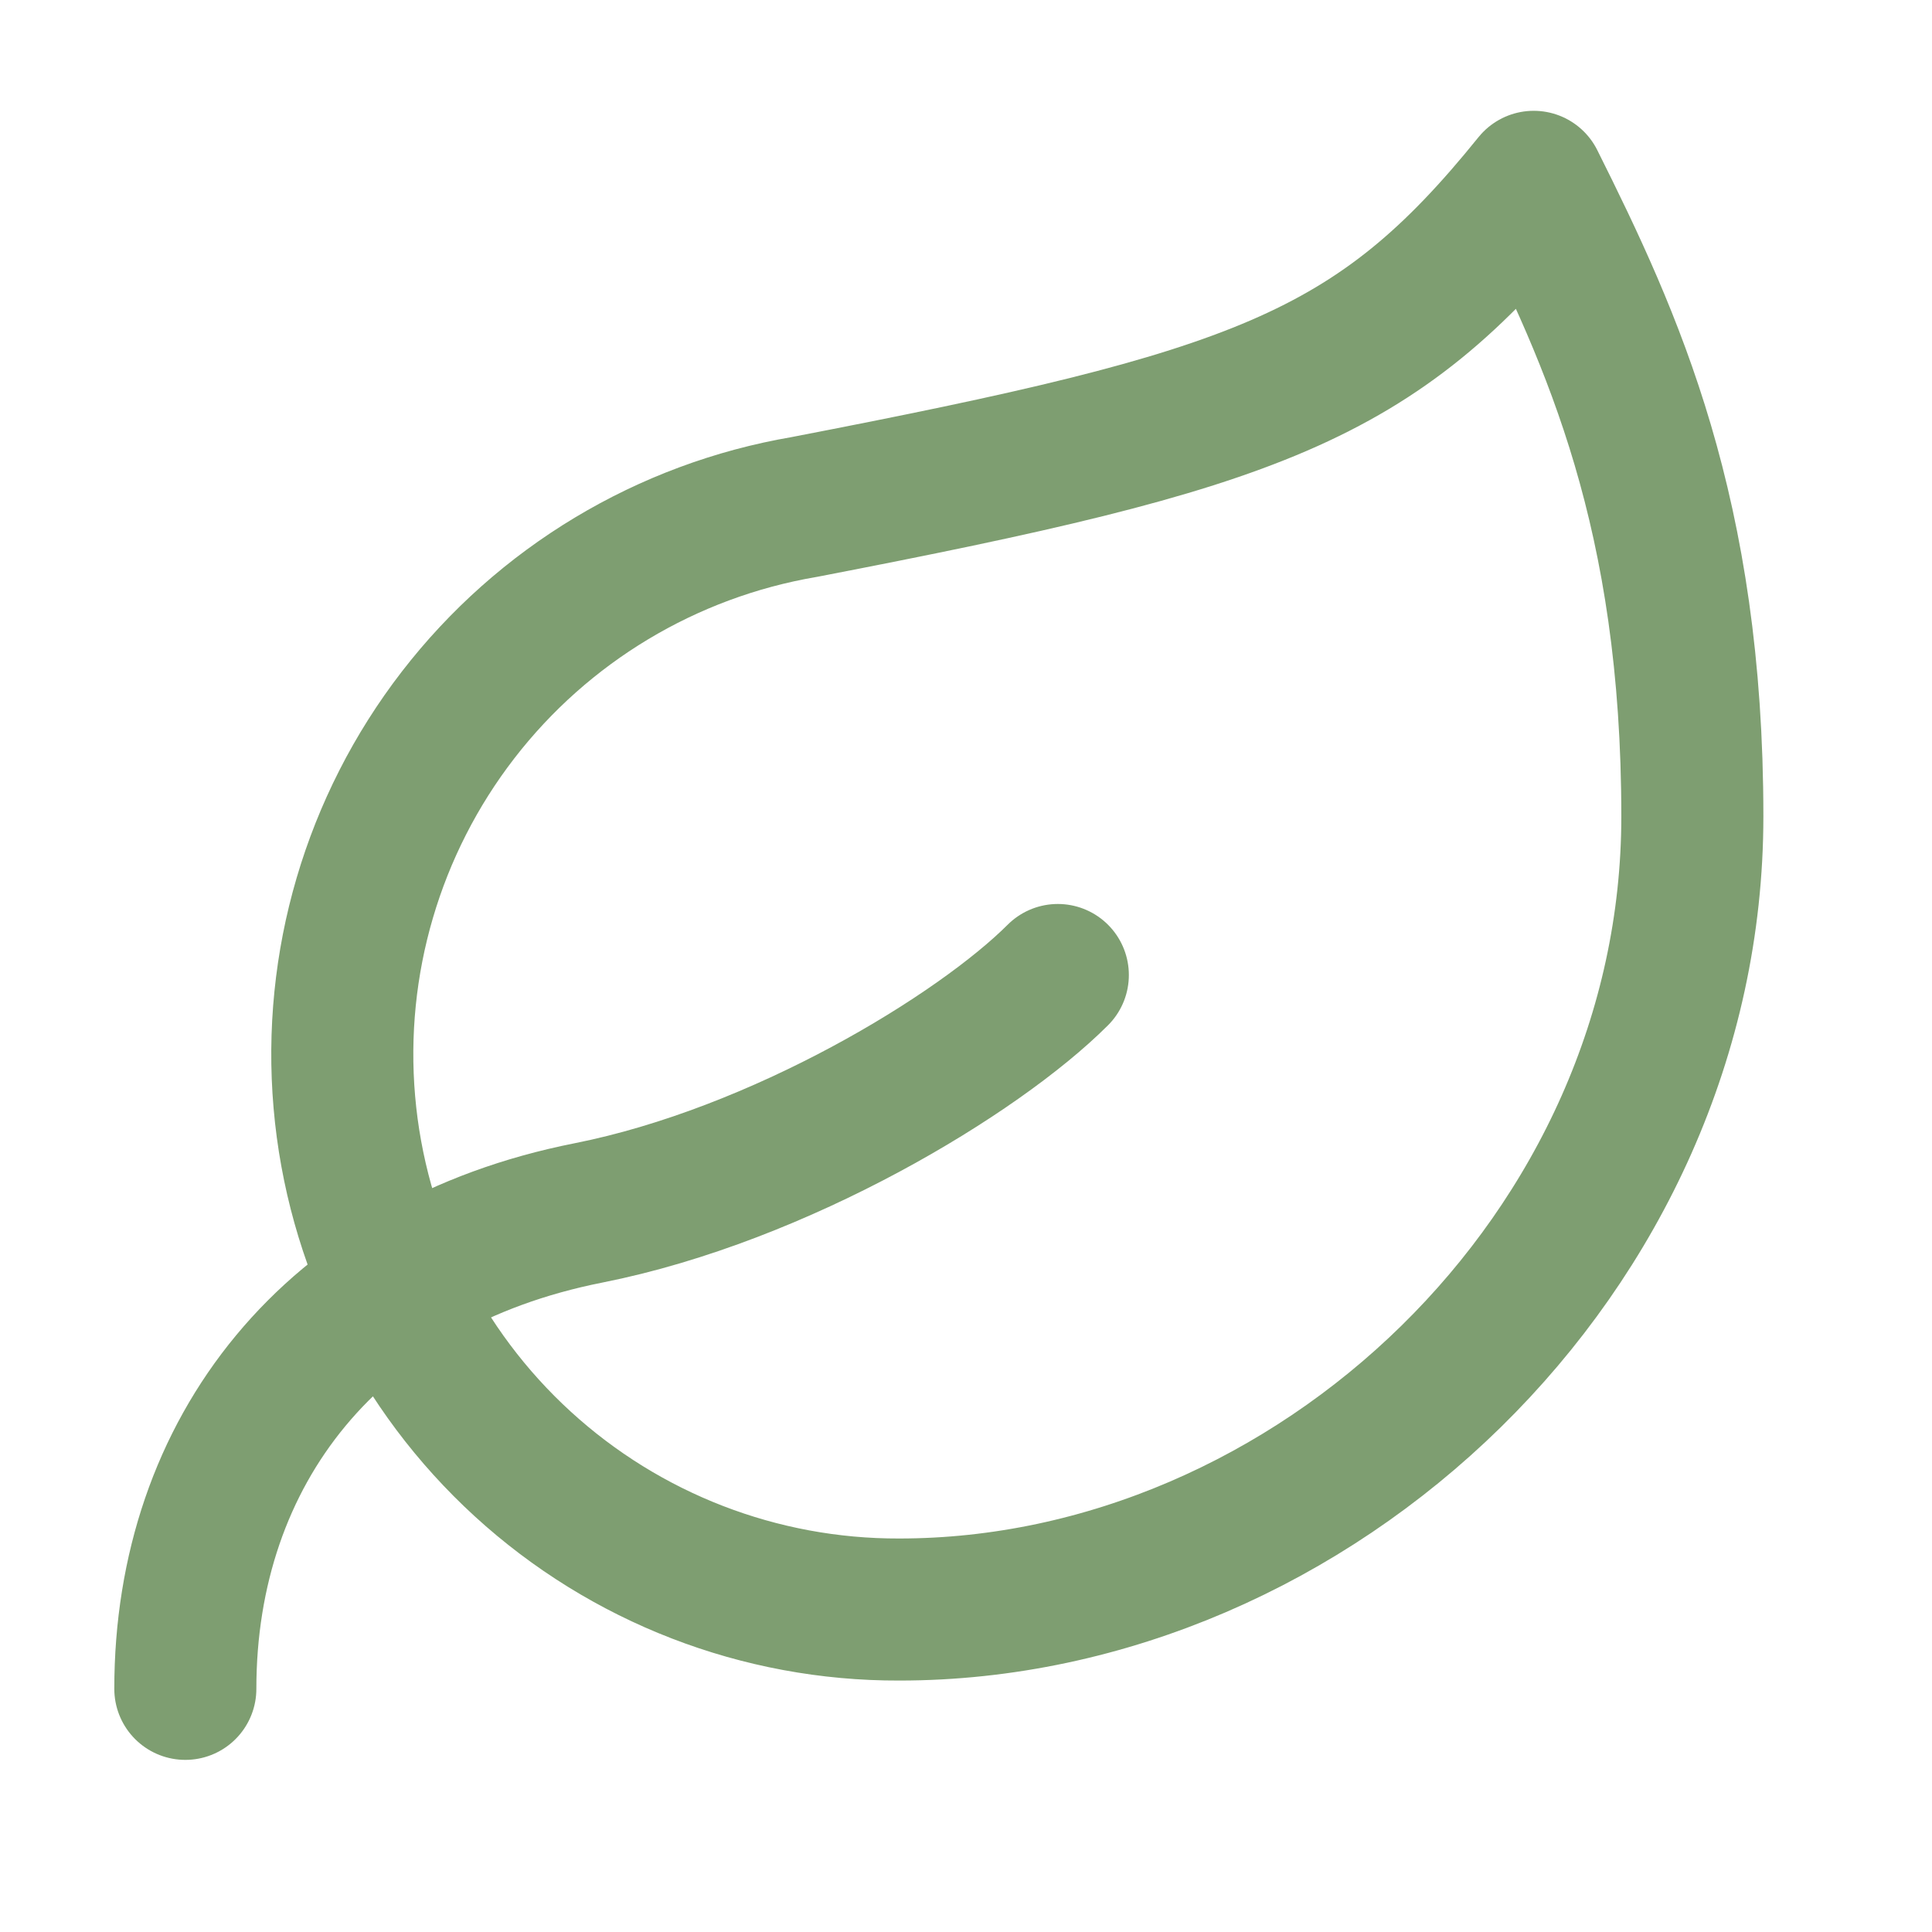 <svg xmlns="http://www.w3.org/2000/svg" fill="none" viewBox="0 0 68 68" height="68" width="68">
<path stroke-linejoin="round" stroke-linecap="round" stroke-width="5" stroke="#7E9E71" d="M6.523 59.442C6.523 51.067 11.688 44.479 20.705 42.692C27.461 41.352 34.44 37.109 37.232 34.317M31.648 56.65C26.746 56.665 22.018 54.837 18.401 51.529C14.783 48.221 12.542 43.673 12.12 38.79C11.698 33.906 13.128 29.042 16.124 25.163C19.121 21.283 23.466 18.672 28.298 17.846C44.211 14.775 48.398 13.324 53.982 6.4C56.773 11.984 59.565 18.07 59.565 28.734C59.565 44.088 46.221 56.65 31.648 56.65Z"></path>
</svg>
